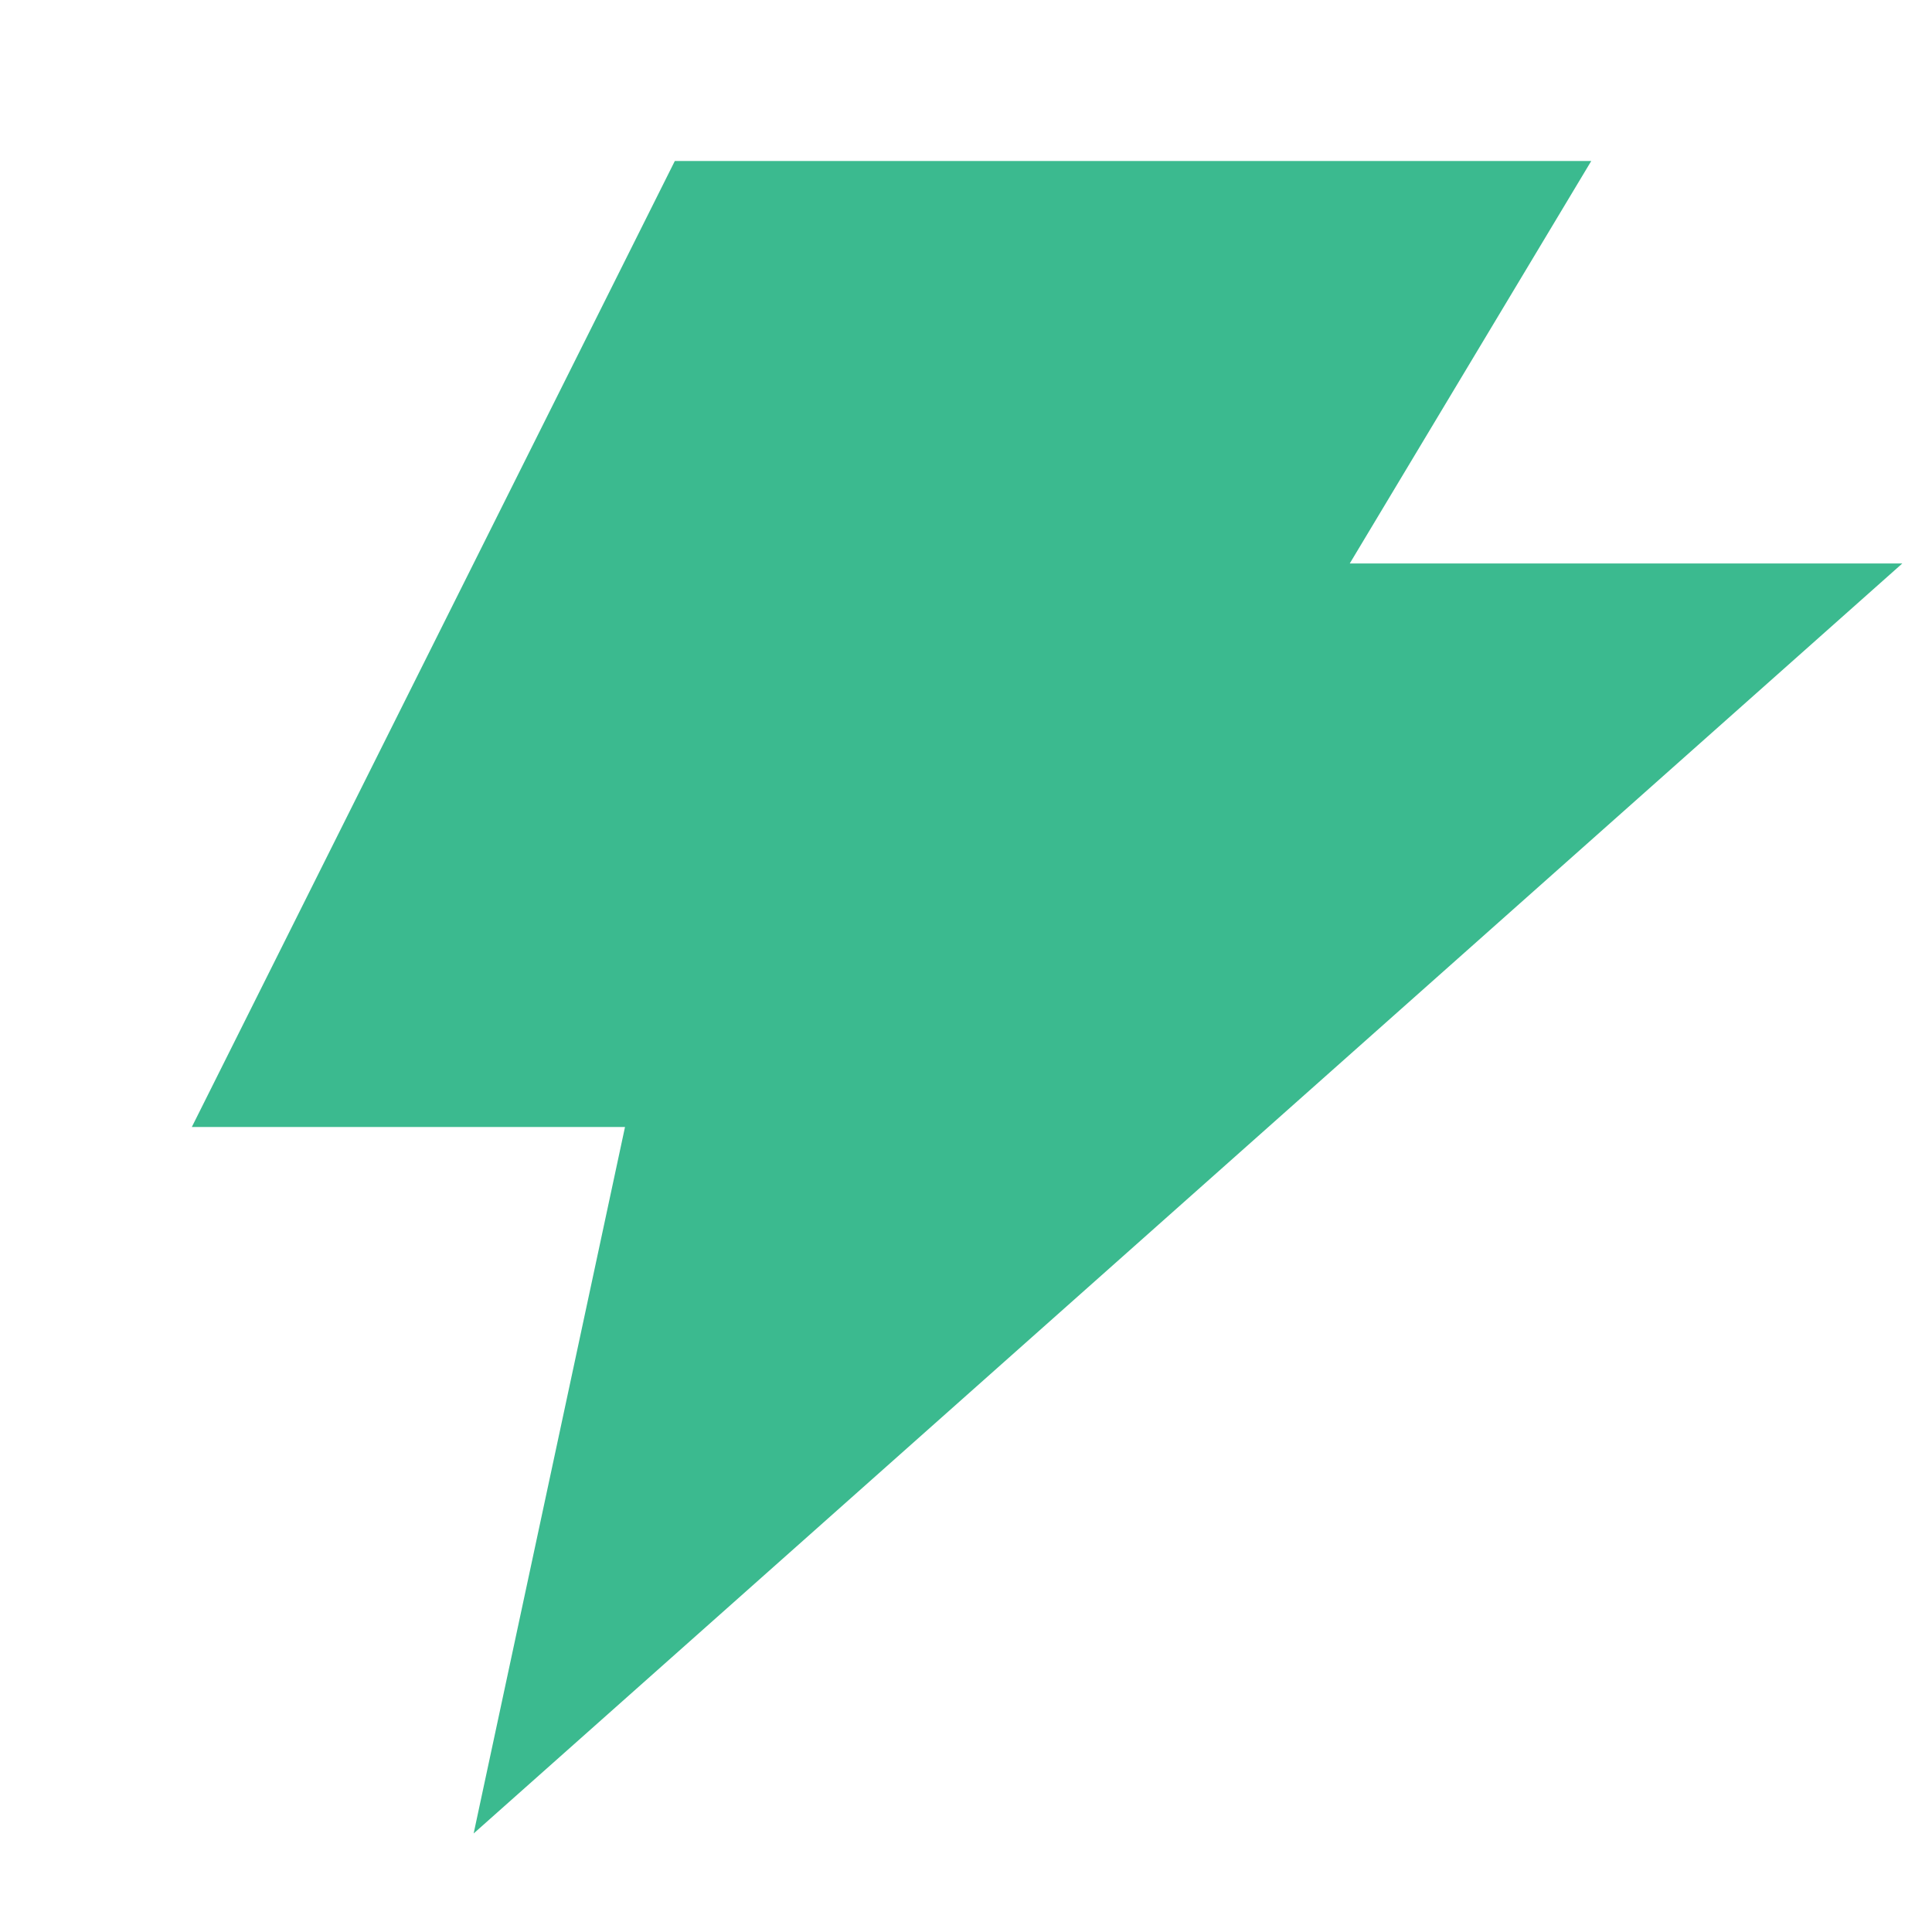 <svg width="32" height="32" viewBox="0 0 32 32" fill="none" xmlns="http://www.w3.org/2000/svg">
<path d="M11.177 2.667L3.177 18.667H10.352L7.845 30.368L31.508 9.333H22.356L26.356 2.667H11.177Z" fill="#3BBA8F"/>
</svg>
